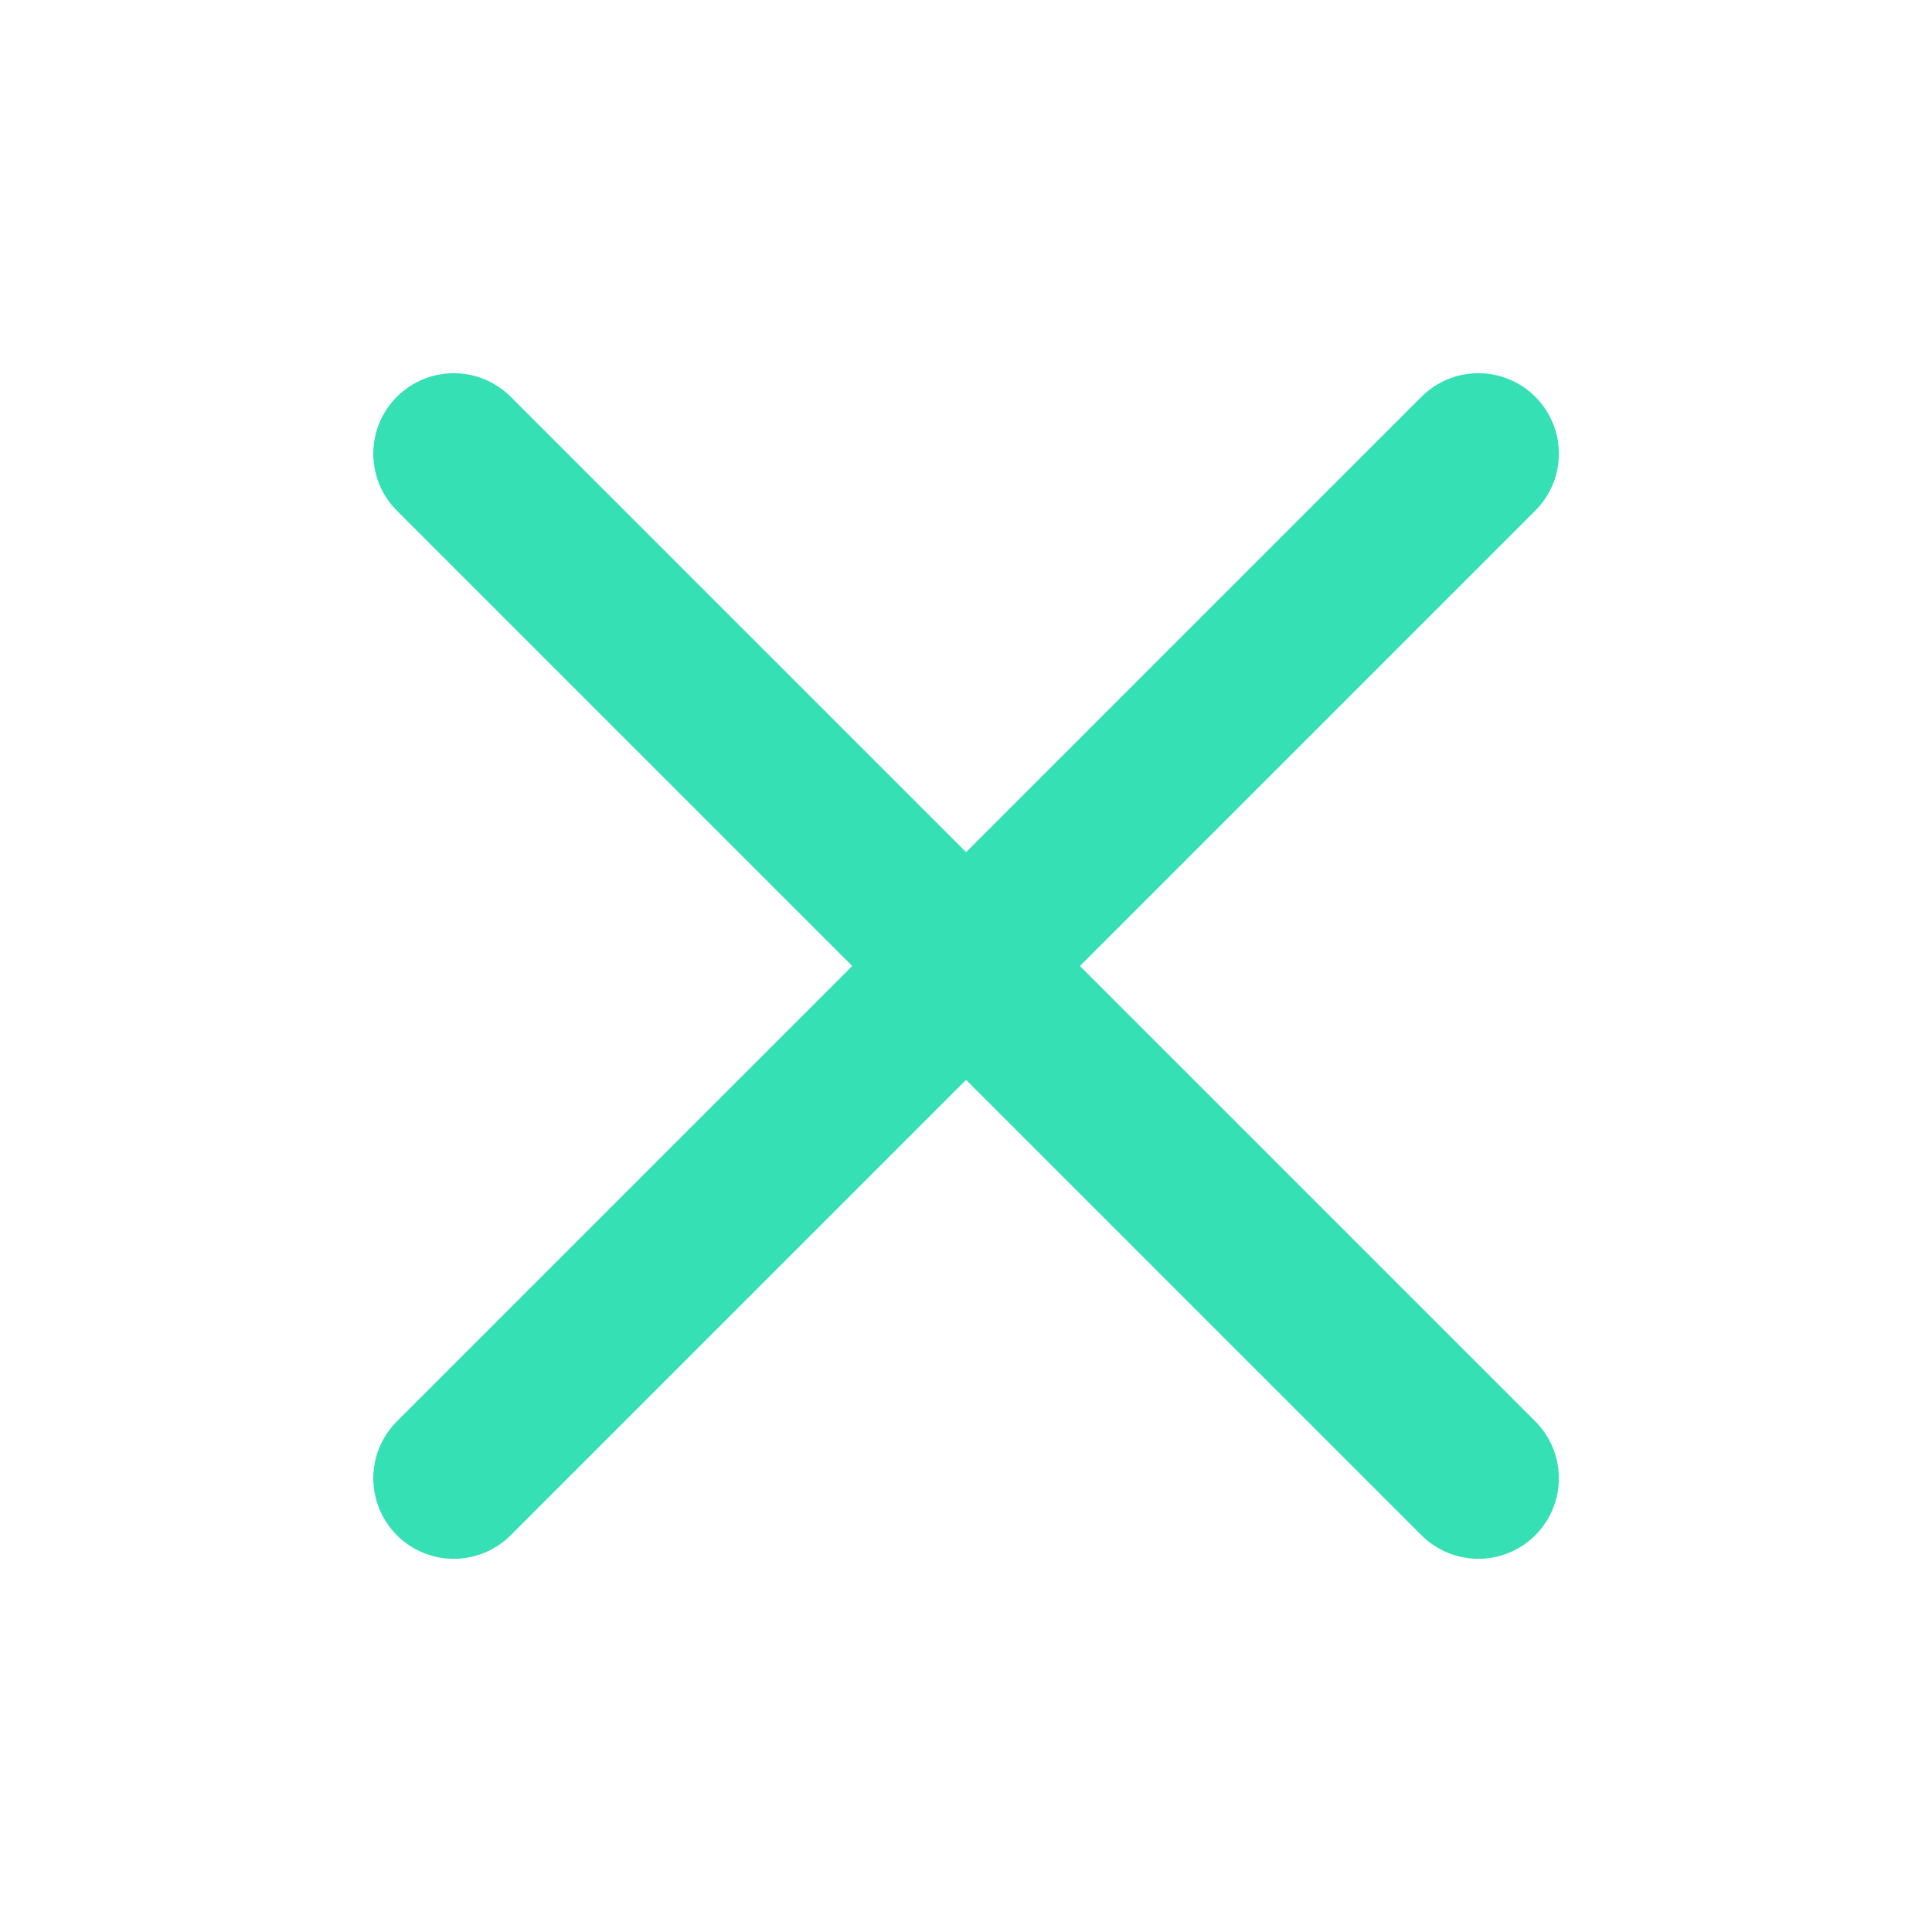 <svg width="24" height="24" viewBox="0 0 24 24" fill="none" xmlns="http://www.w3.org/2000/svg">
<path d="M5.637 5.636L18.365 18.364" stroke="#35E0B4" stroke-width="2" stroke-linecap="round" stroke-linejoin="round"/>
<path d="M5.637 18.364L18.365 5.636" stroke="#35E0B4" stroke-width="2" stroke-linecap="round" stroke-linejoin="round"/>
</svg>
